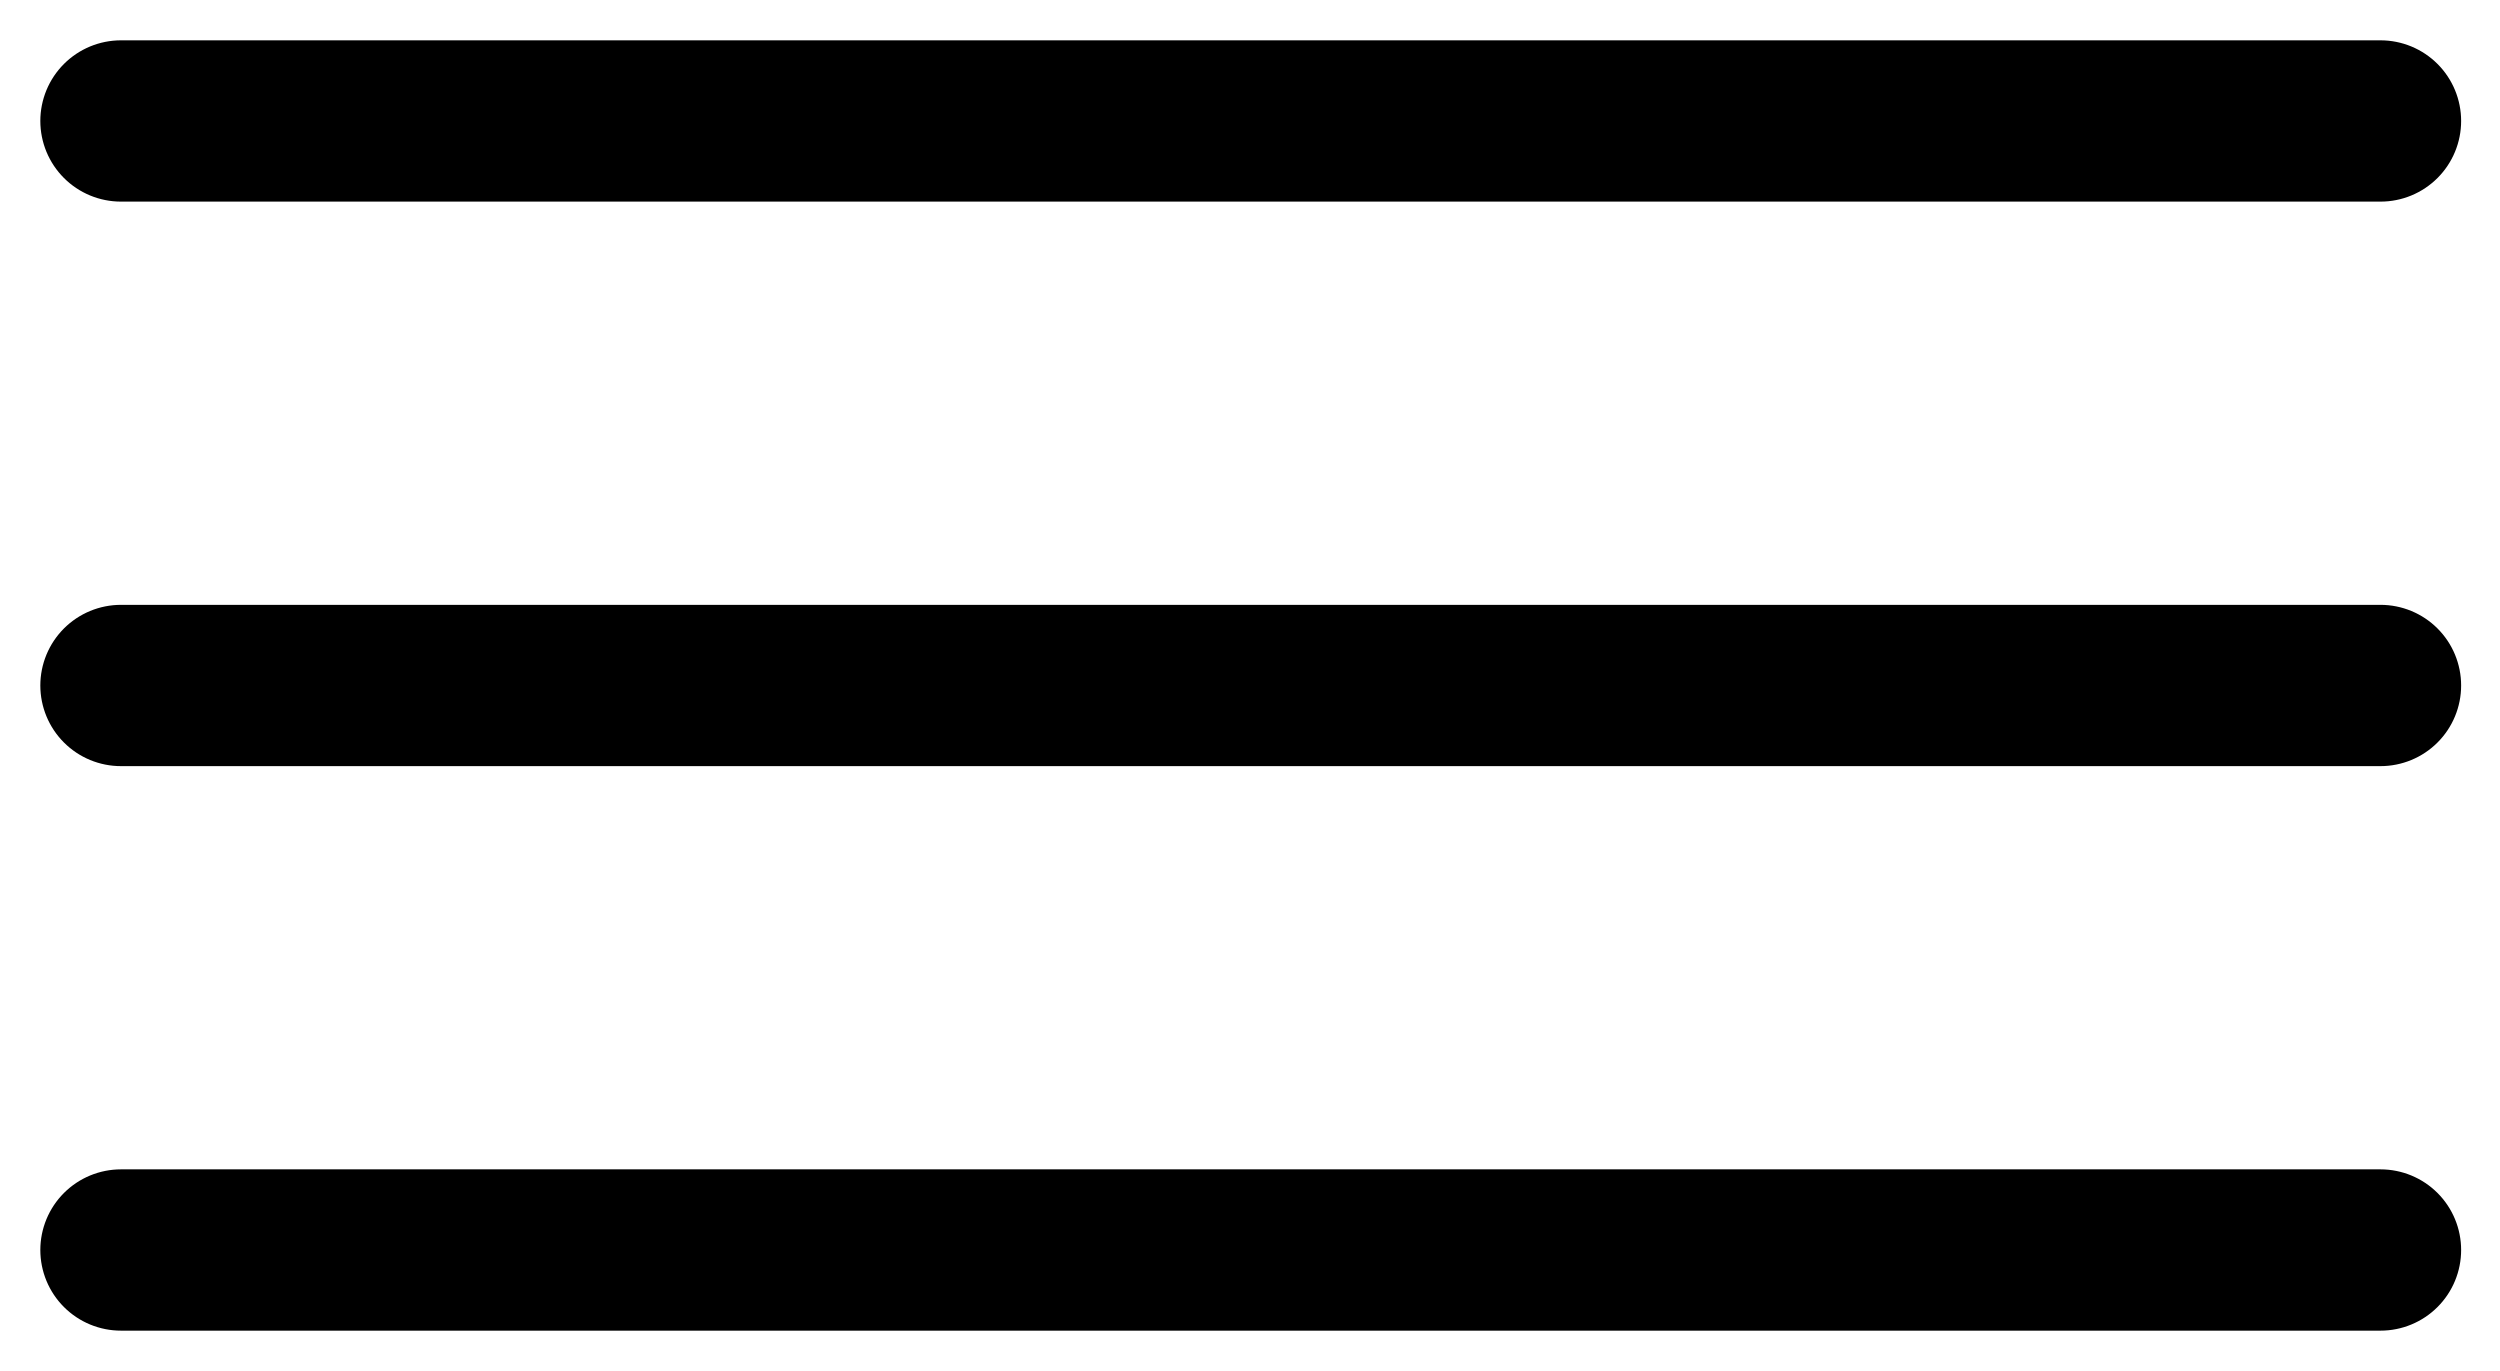 <svg width="31" height="17" xmlns="http://www.w3.org/2000/svg"><path d="M1.5 1.5h28.018M1.5 8.5h28.018M1.5 15.5h28.018" stroke="#000" stroke-width="2" fill="none" stroke-linecap="round" stroke-linejoin="round"/></svg>
